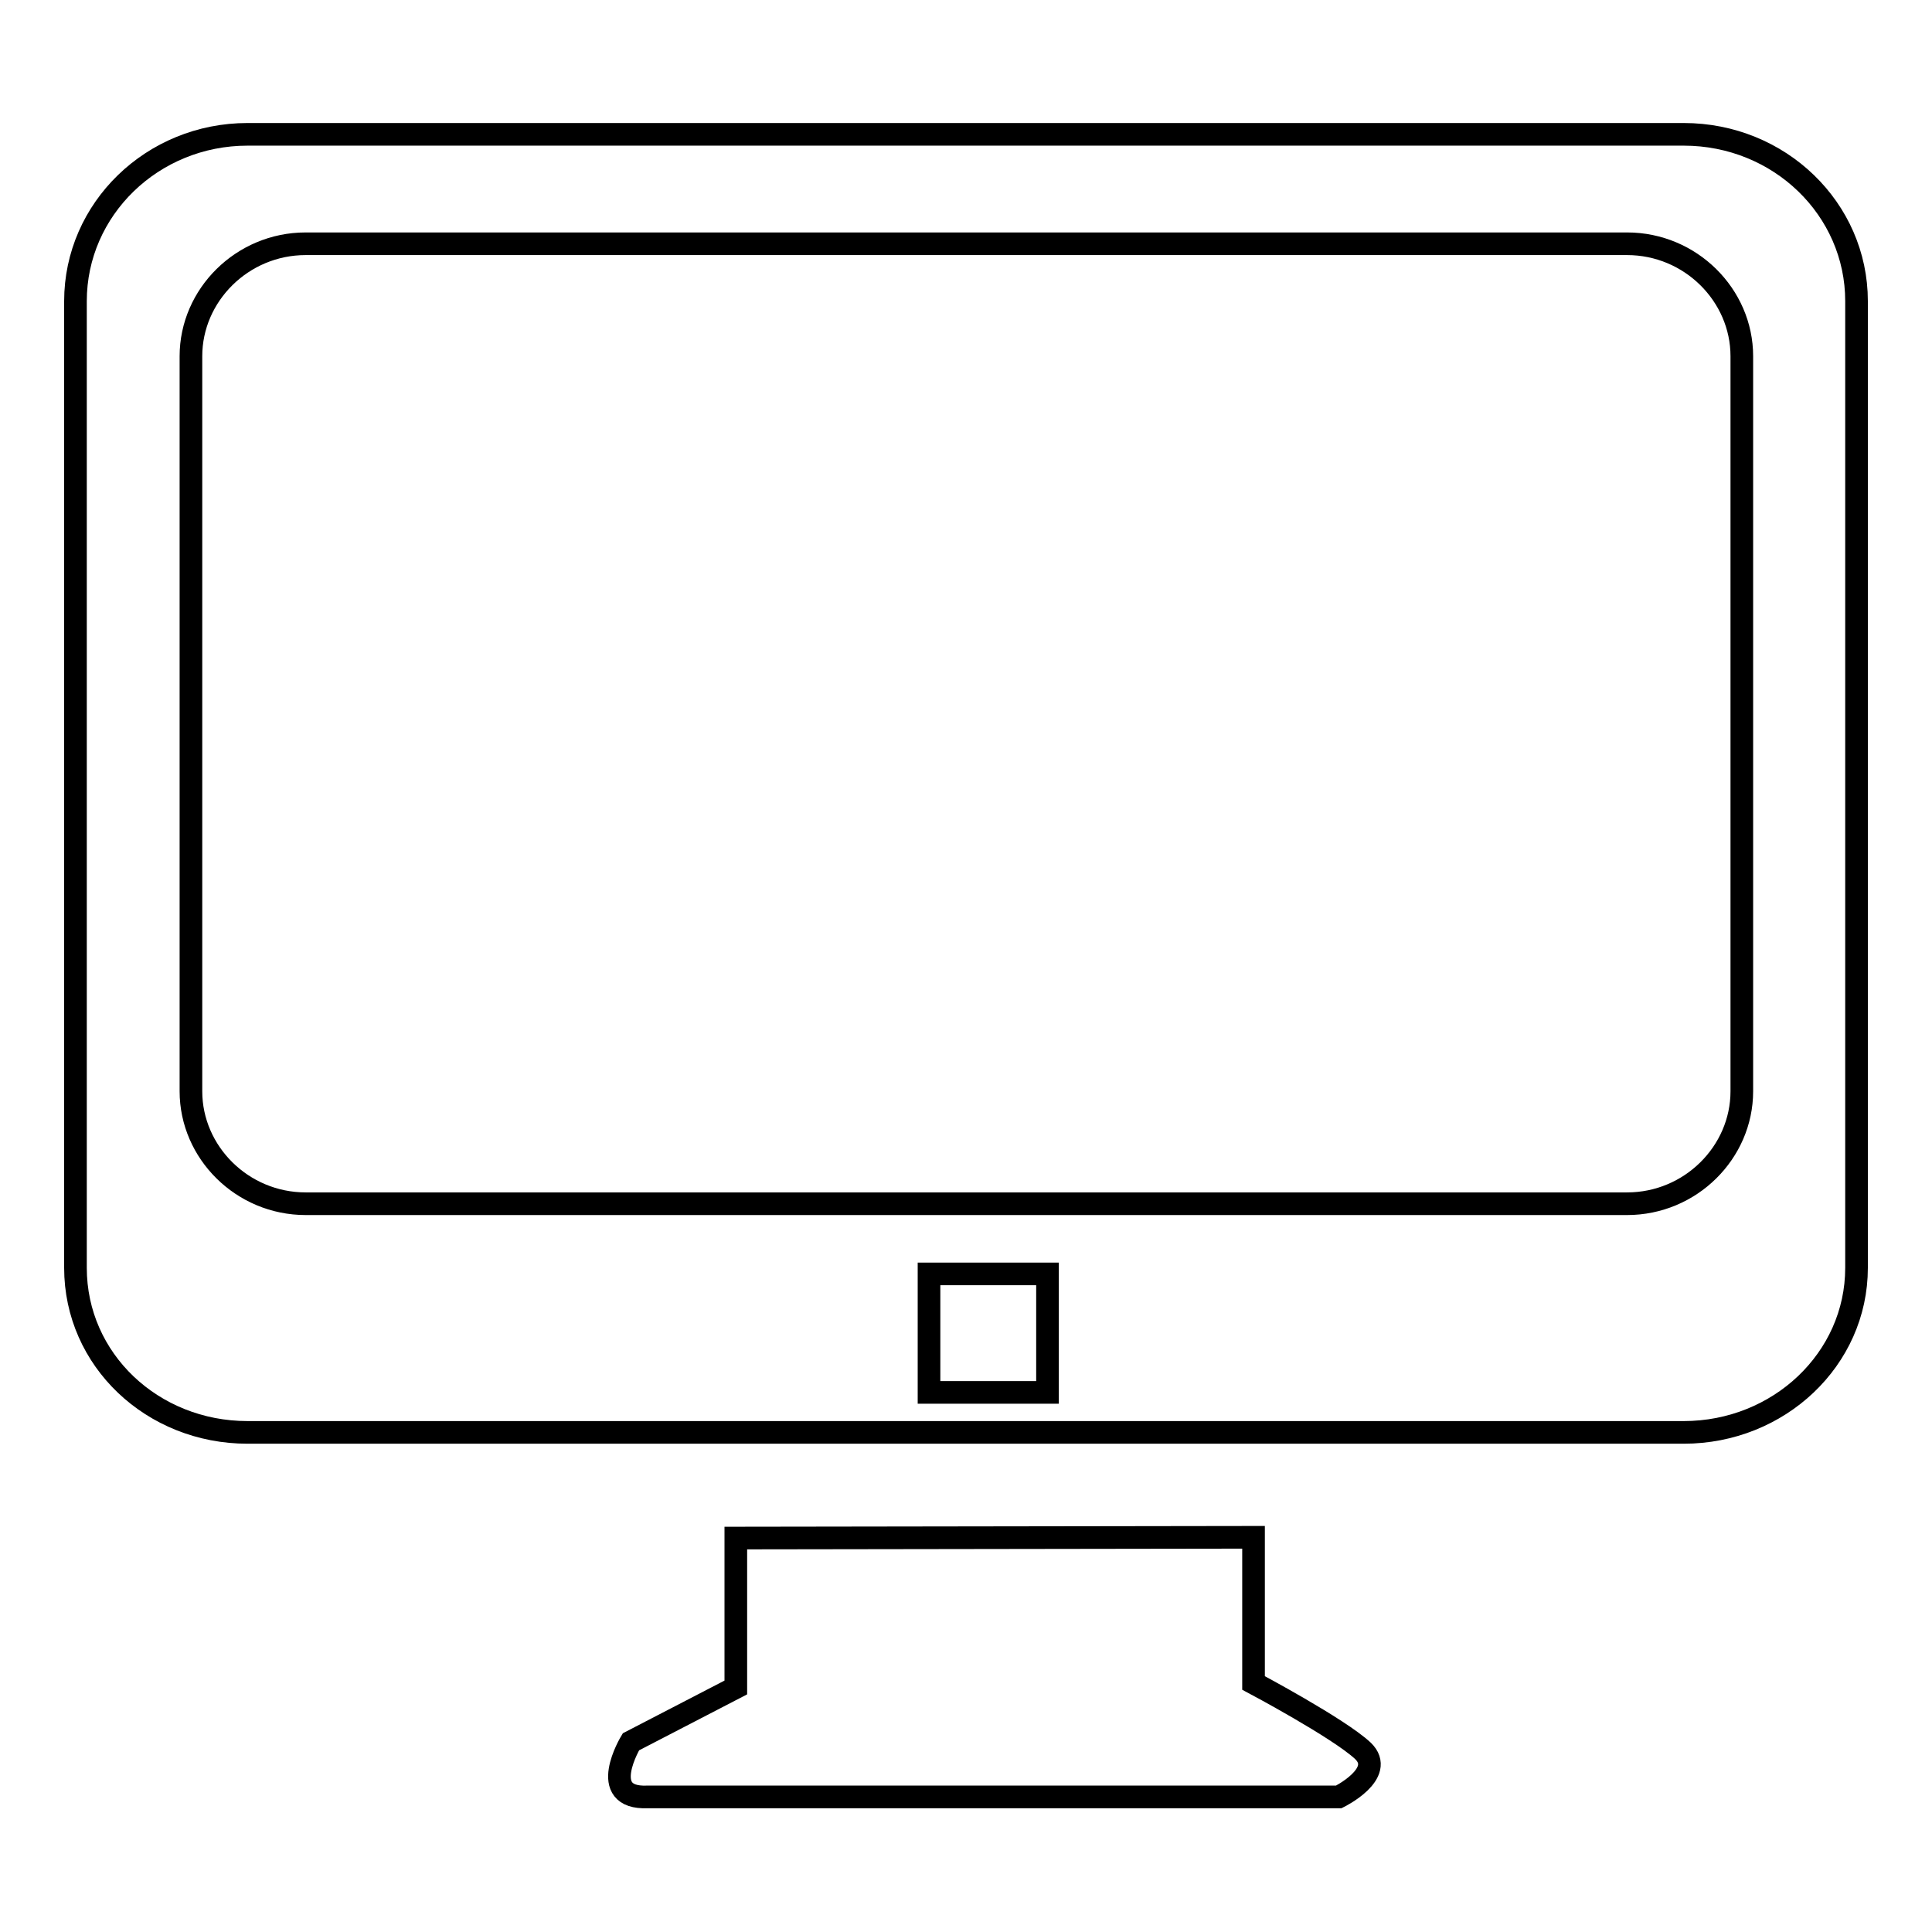 <?xml version="1.0" encoding="utf-8"?>
<!-- Svg Vector Icons : http://www.onlinewebfonts.com/icon -->
<!DOCTYPE svg PUBLIC "-//W3C//DTD SVG 1.1//EN" "http://www.w3.org/Graphics/SVG/1.1/DTD/svg11.dtd">
<svg version="1.1" xmlns="http://www.w3.org/2000/svg" xmlns:xlink="http://www.w3.org/1999/xlink" x="0px" y="0px" viewBox="0 0 256 256" enable-background="new 0 0 256 256" xml:space="preserve">
<g><g><path stroke-width="3" fill-opacity="0" stroke="#000000"  d="M223.1,17.8H32.8C20.2,17.8,10,27.7,10,39.9V168c0,12.2,10.2,21.8,22.8,21.8h190.3c12.6,0,22.9-9.7,22.9-21.8V39.9C246,27.7,235.8,17.8,223.1,17.8L223.1,17.8z M138.8,184.5h-15.7v-15.7h15.7V184.5L138.8,184.5z M230.8,144.6c0,8.1-6.8,14.9-15.2,14.9H40.5c-8.4,0-15.2-6.8-15.2-14.9V47.2c0-8.1,6.8-14.9,15.2-14.9h175.1c8.4,0,15.2,6.8,15.2,14.9V144.6L230.8,144.6z M166.1,223v-19.3l-68.6,0.1v19.8l-13.9,7.2c0,0-4.6,7.6,2.2,7.3h91.6c0,0,6.3-3.1,3.2-6.1C177.4,229,166.1,223,166.1,223L166.1,223z"/></g></g>
</svg>
